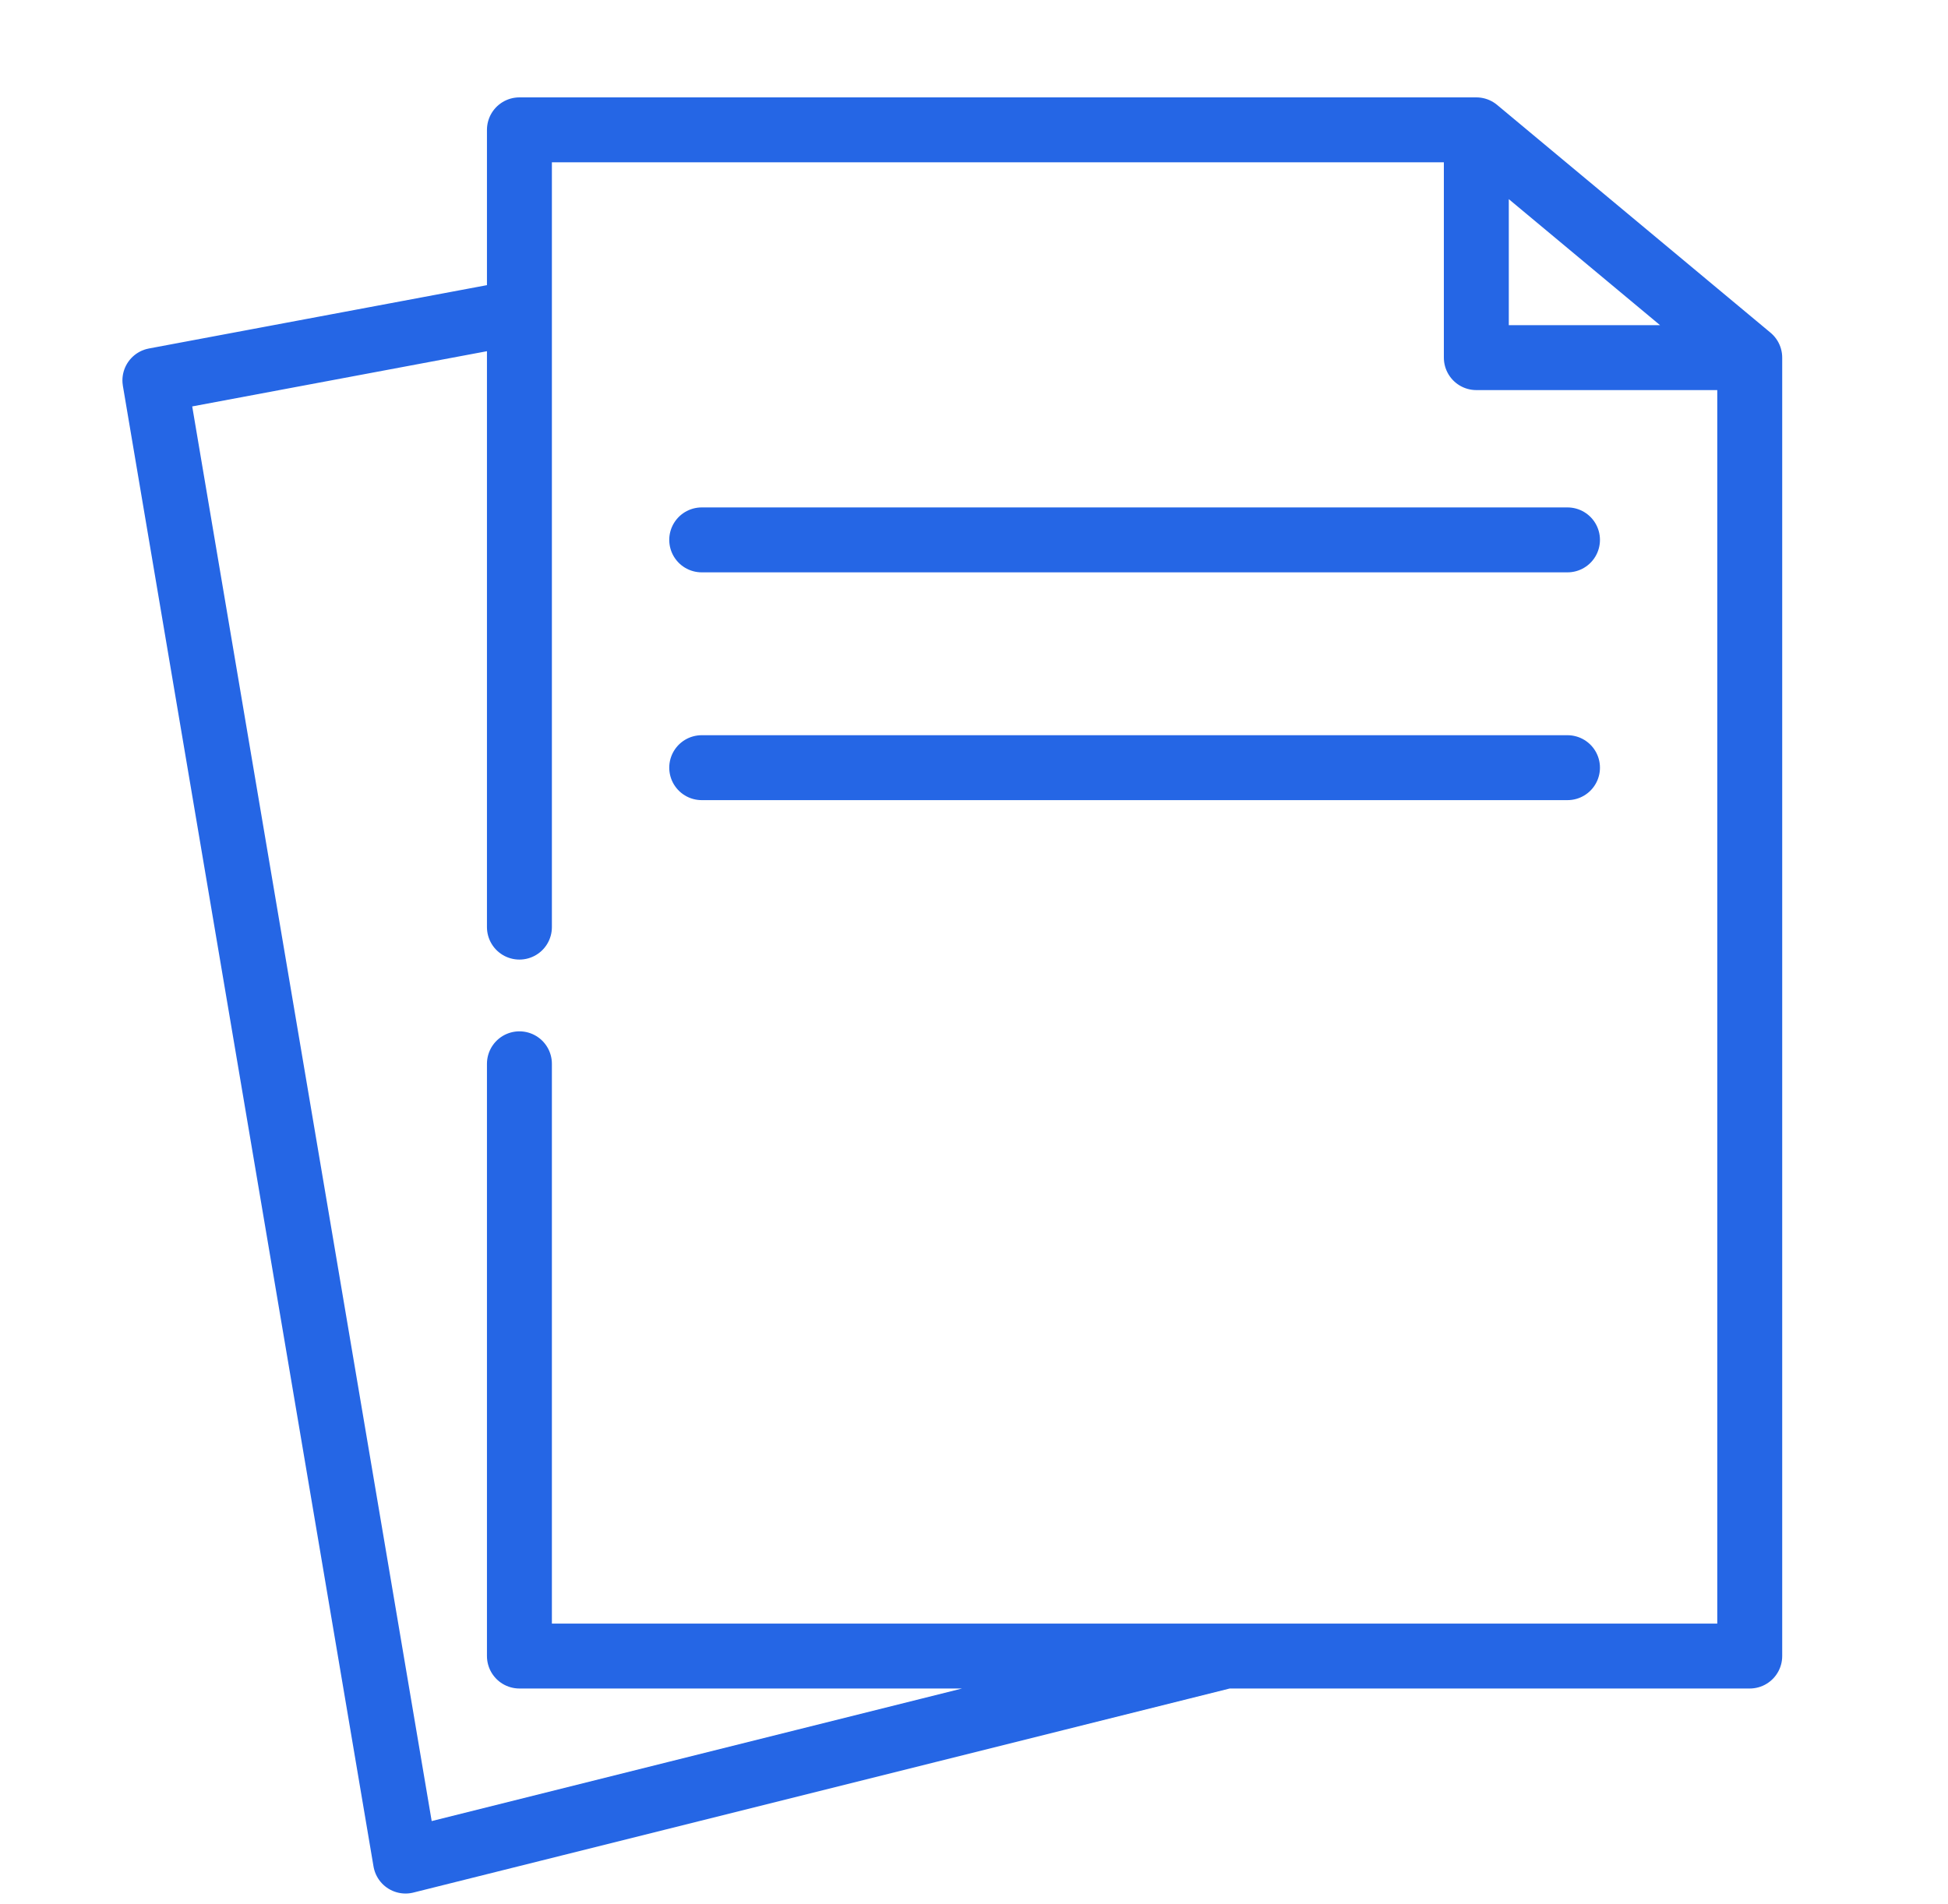 <svg width="45" height="44" viewBox="0 0 45 44" fill="none" xmlns="http://www.w3.org/2000/svg">
<path d="M40.42 8.263V38.263H28.315M40.42 8.263L34.104 3M40.42 8.263H34.104V3M34.104 3H11.999V7.211M11.999 21.421V7.211M11.999 24.579V38.263H28.315M28.315 38.263L21.473 39.974L9.368 43L4.104 11.899L3.578 8.789L11.999 7.211M16.21 12.474H36.21M16.21 17.737H36.21" stroke="#2566E5" stroke-width="1.5" stroke-linecap="round" stroke-linejoin="round"/>
</svg>
